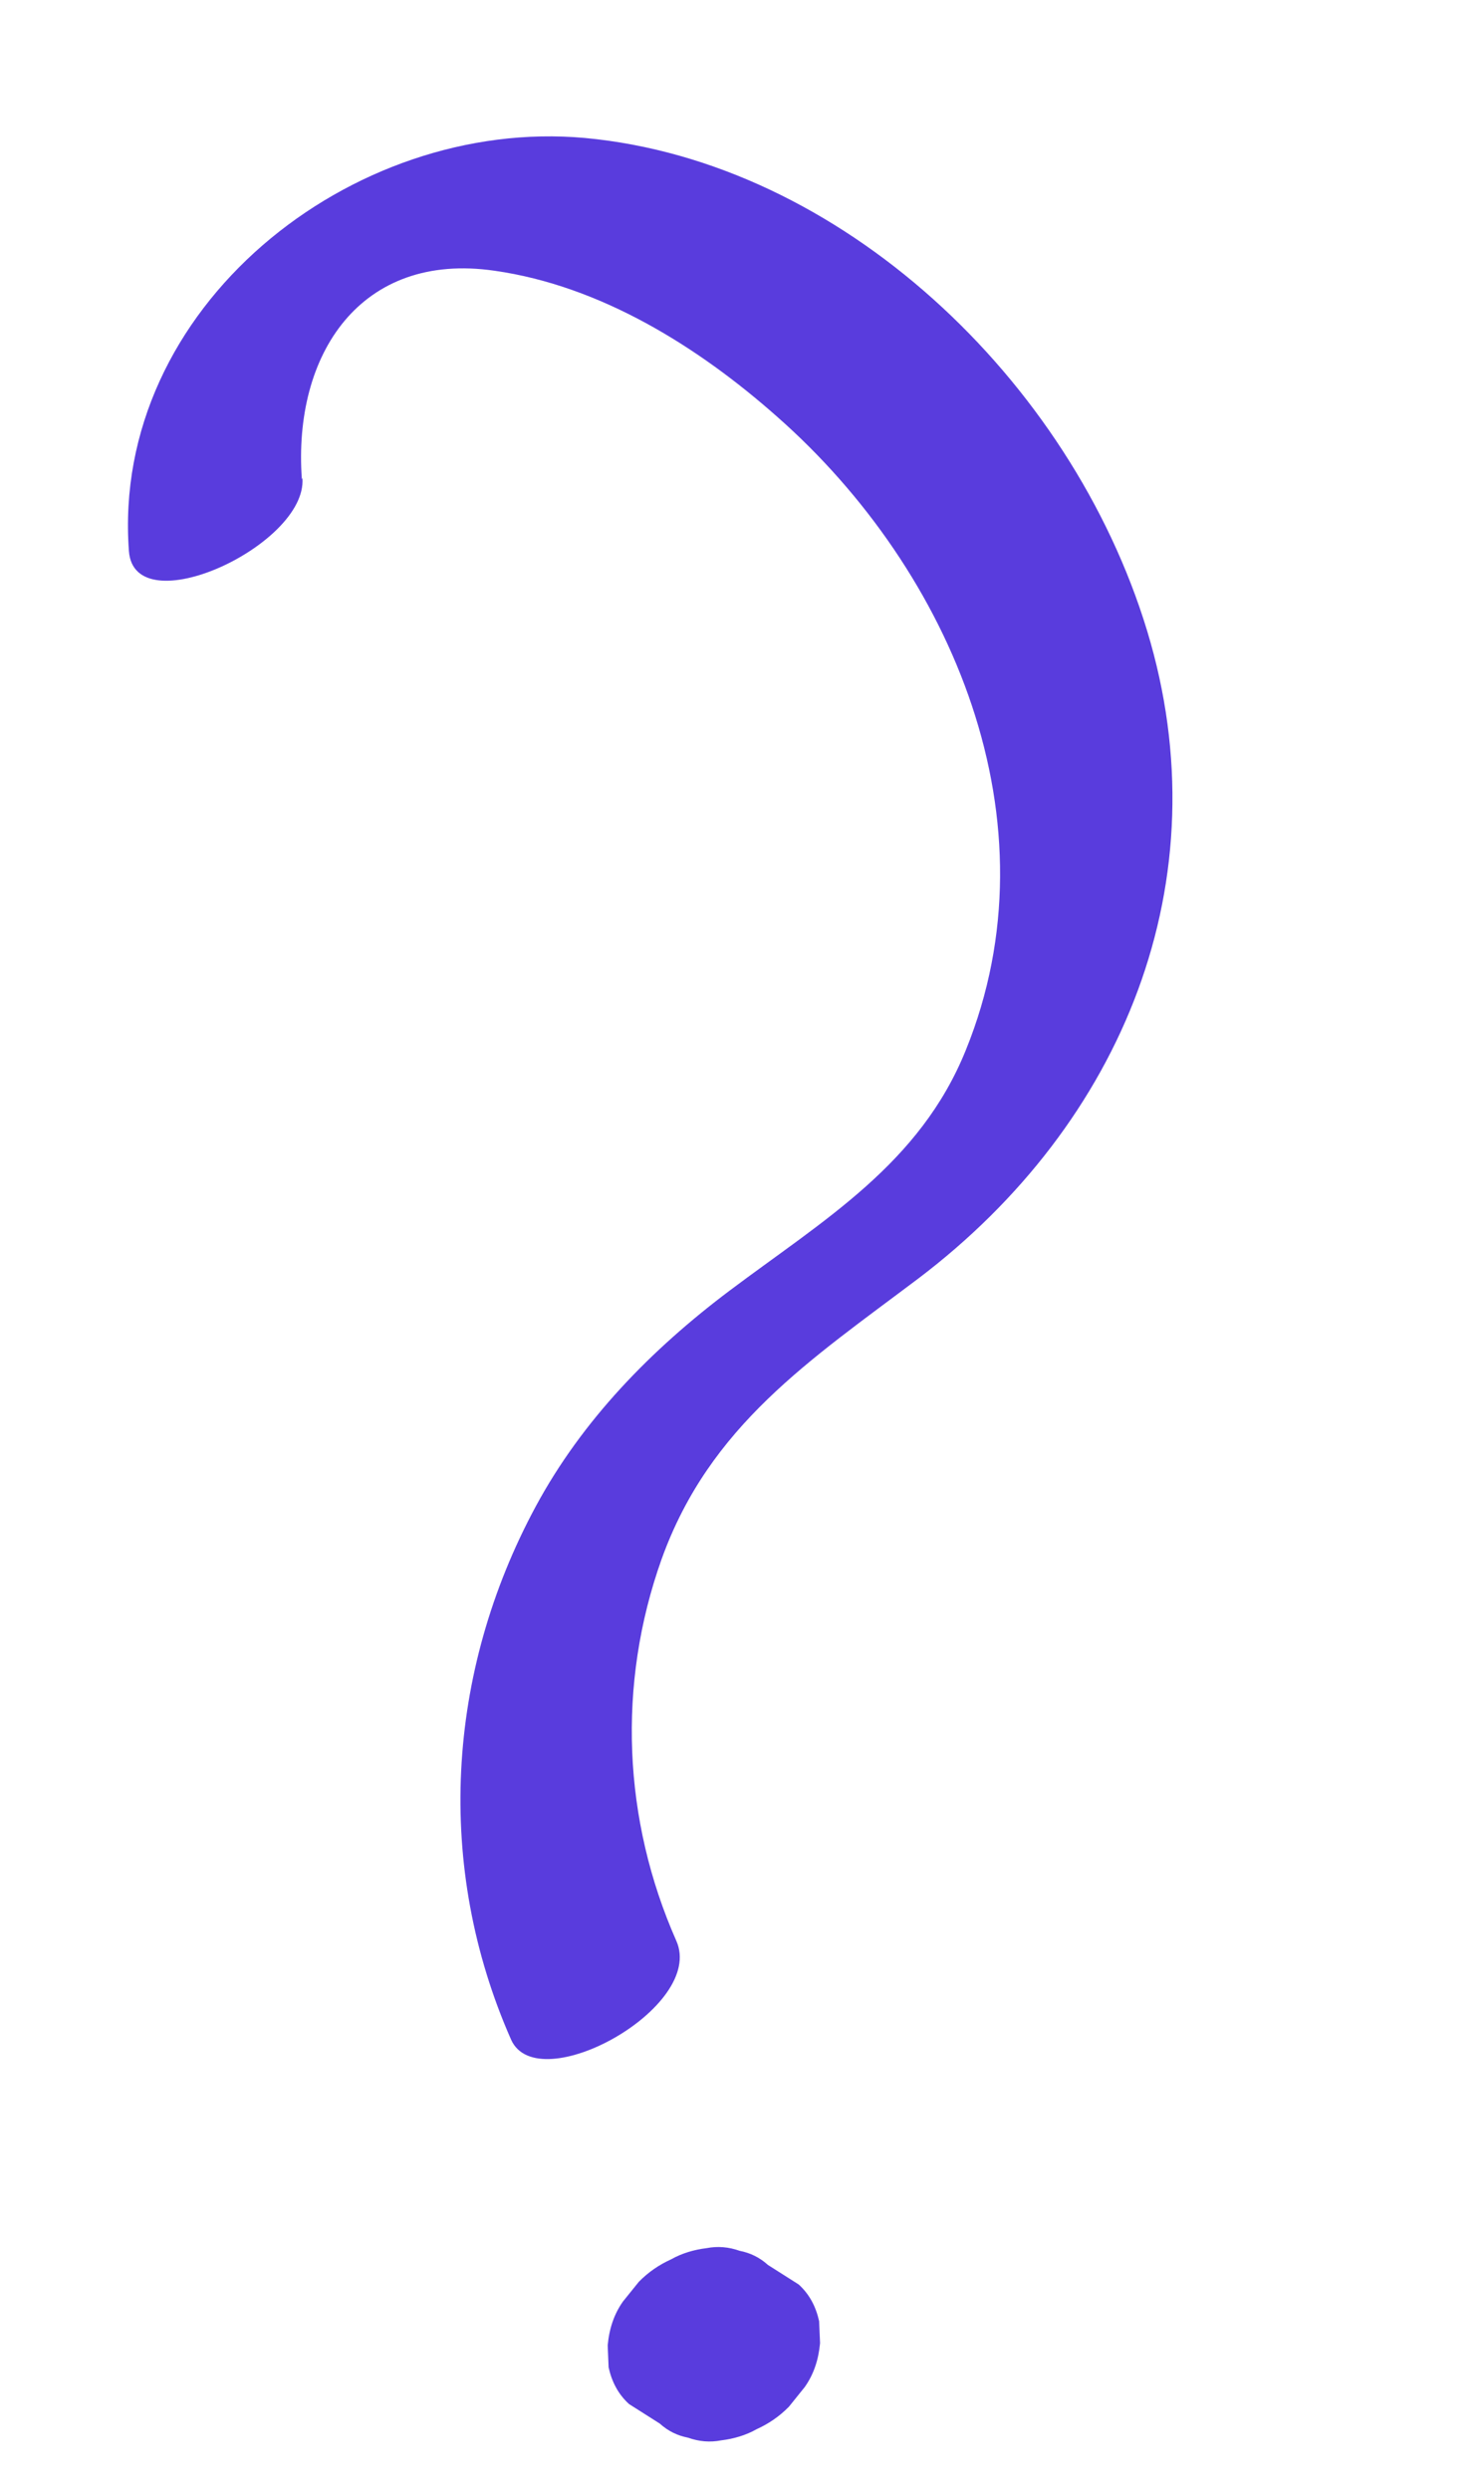 <?xml version="1.0" encoding="UTF-8"?> <svg xmlns="http://www.w3.org/2000/svg" width="62" height="104" viewBox="0 0 62 104" fill="none"> <path d="M12.611 20.015C12.234 14.804 15.061 10.497 20.659 11.309C25.087 11.937 29.171 14.485 32.469 17.408C39.797 23.862 44.219 34.347 40.352 43.862C38.436 48.615 34.413 50.959 30.489 53.907C27.209 56.372 24.328 59.319 22.382 62.927C18.637 69.877 18.163 77.973 21.355 85.204C22.482 87.707 29.495 83.837 28.254 81.068C26.023 76.017 25.78 70.359 27.637 65.139C29.646 59.542 33.855 56.81 38.389 53.389C46.897 46.933 51.108 36.798 47.92 26.331C44.732 15.863 35.115 6.755 24.435 5.763C14.679 4.878 4.633 12.855 5.386 23.017C5.604 26.116 12.843 22.775 12.635 19.971L12.611 20.015Z" fill="#593CDD"></path> <path d="M26.279 100.42L27.564 101.236C27.919 101.557 28.31 101.741 28.748 101.827C29.208 101.991 29.669 102.028 30.131 101.938C30.639 101.877 31.16 101.728 31.612 101.471C32.11 101.244 32.55 100.948 32.958 100.535L33.622 99.71C33.996 99.18 34.197 98.573 34.261 97.878L34.222 96.959C34.089 96.362 33.828 95.845 33.37 95.427L32.085 94.611C31.73 94.29 31.339 94.106 30.902 94.02C30.442 93.856 29.981 93.819 29.518 93.909C29.01 93.97 28.49 94.12 28.038 94.376C27.54 94.603 27.099 94.899 26.692 95.312L26.027 96.137C25.653 96.667 25.452 97.274 25.389 97.969L25.427 98.889C25.56 99.485 25.821 100.002 26.279 100.42Z" fill="#593CDD"></path> </svg> 